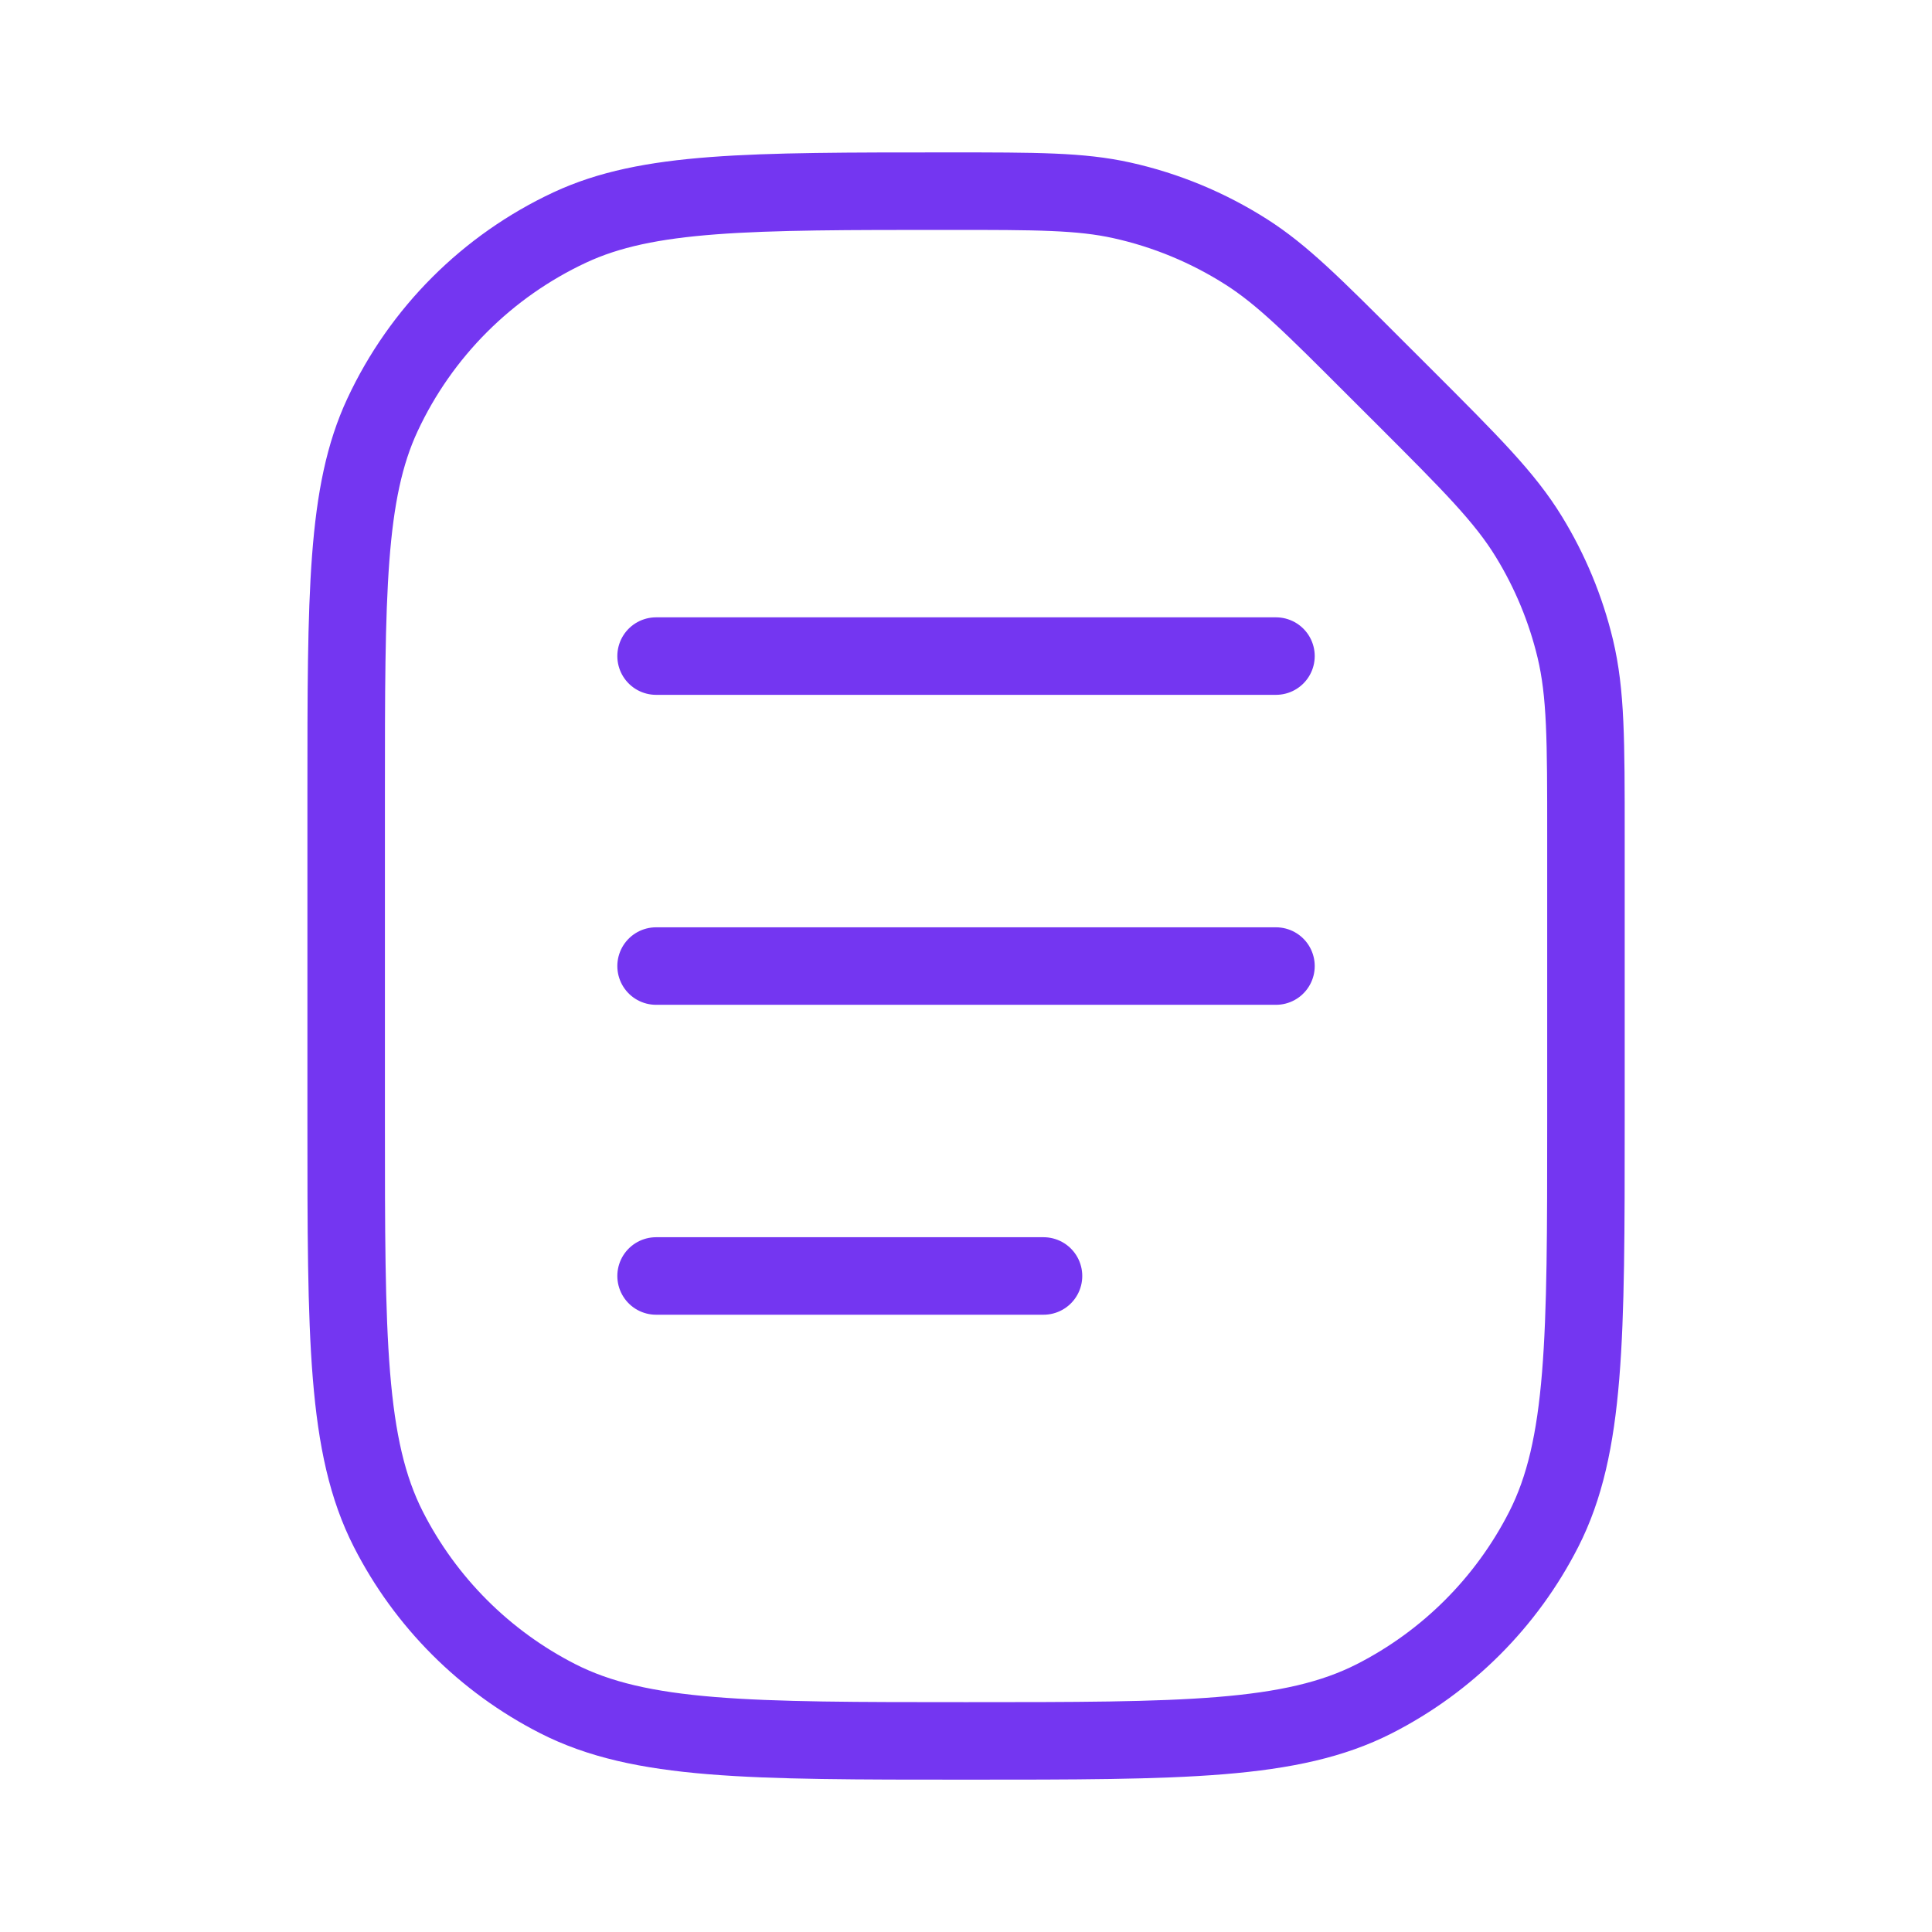 <svg width="34" height="34" viewBox="0 0 34 34" fill="none" xmlns="http://www.w3.org/2000/svg">
<path d="M11.546 17.001H22.455M11.546 11.546H22.455M11.546 22.455H18.364M16.698 3.364C18.242 3.364 19.014 3.364 19.744 3.526C20.52 3.698 21.26 4.005 21.931 4.432C22.561 4.833 23.107 5.379 24.198 6.471L24.715 6.987C25.894 8.166 26.484 8.756 26.905 9.444C27.279 10.054 27.555 10.719 27.722 11.415C27.91 12.2 27.91 13.034 27.91 14.701V19.728C27.91 23.546 27.91 25.456 27.167 26.914C26.513 28.197 25.47 29.24 24.187 29.894C22.729 30.637 20.819 30.637 17.001 30.637C13.182 30.637 11.273 30.637 9.815 29.894C8.532 29.24 7.489 28.197 6.835 26.914C6.092 25.456 6.092 23.546 6.092 19.728V13.971C6.092 10.437 6.092 8.671 6.731 7.301C7.408 5.848 8.576 4.681 10.028 4.003C11.398 3.364 13.165 3.364 16.698 3.364Z" stroke="#7436F1" stroke-width="1.364" stroke-linecap="round" stroke-linejoin="round"/>
</svg>
